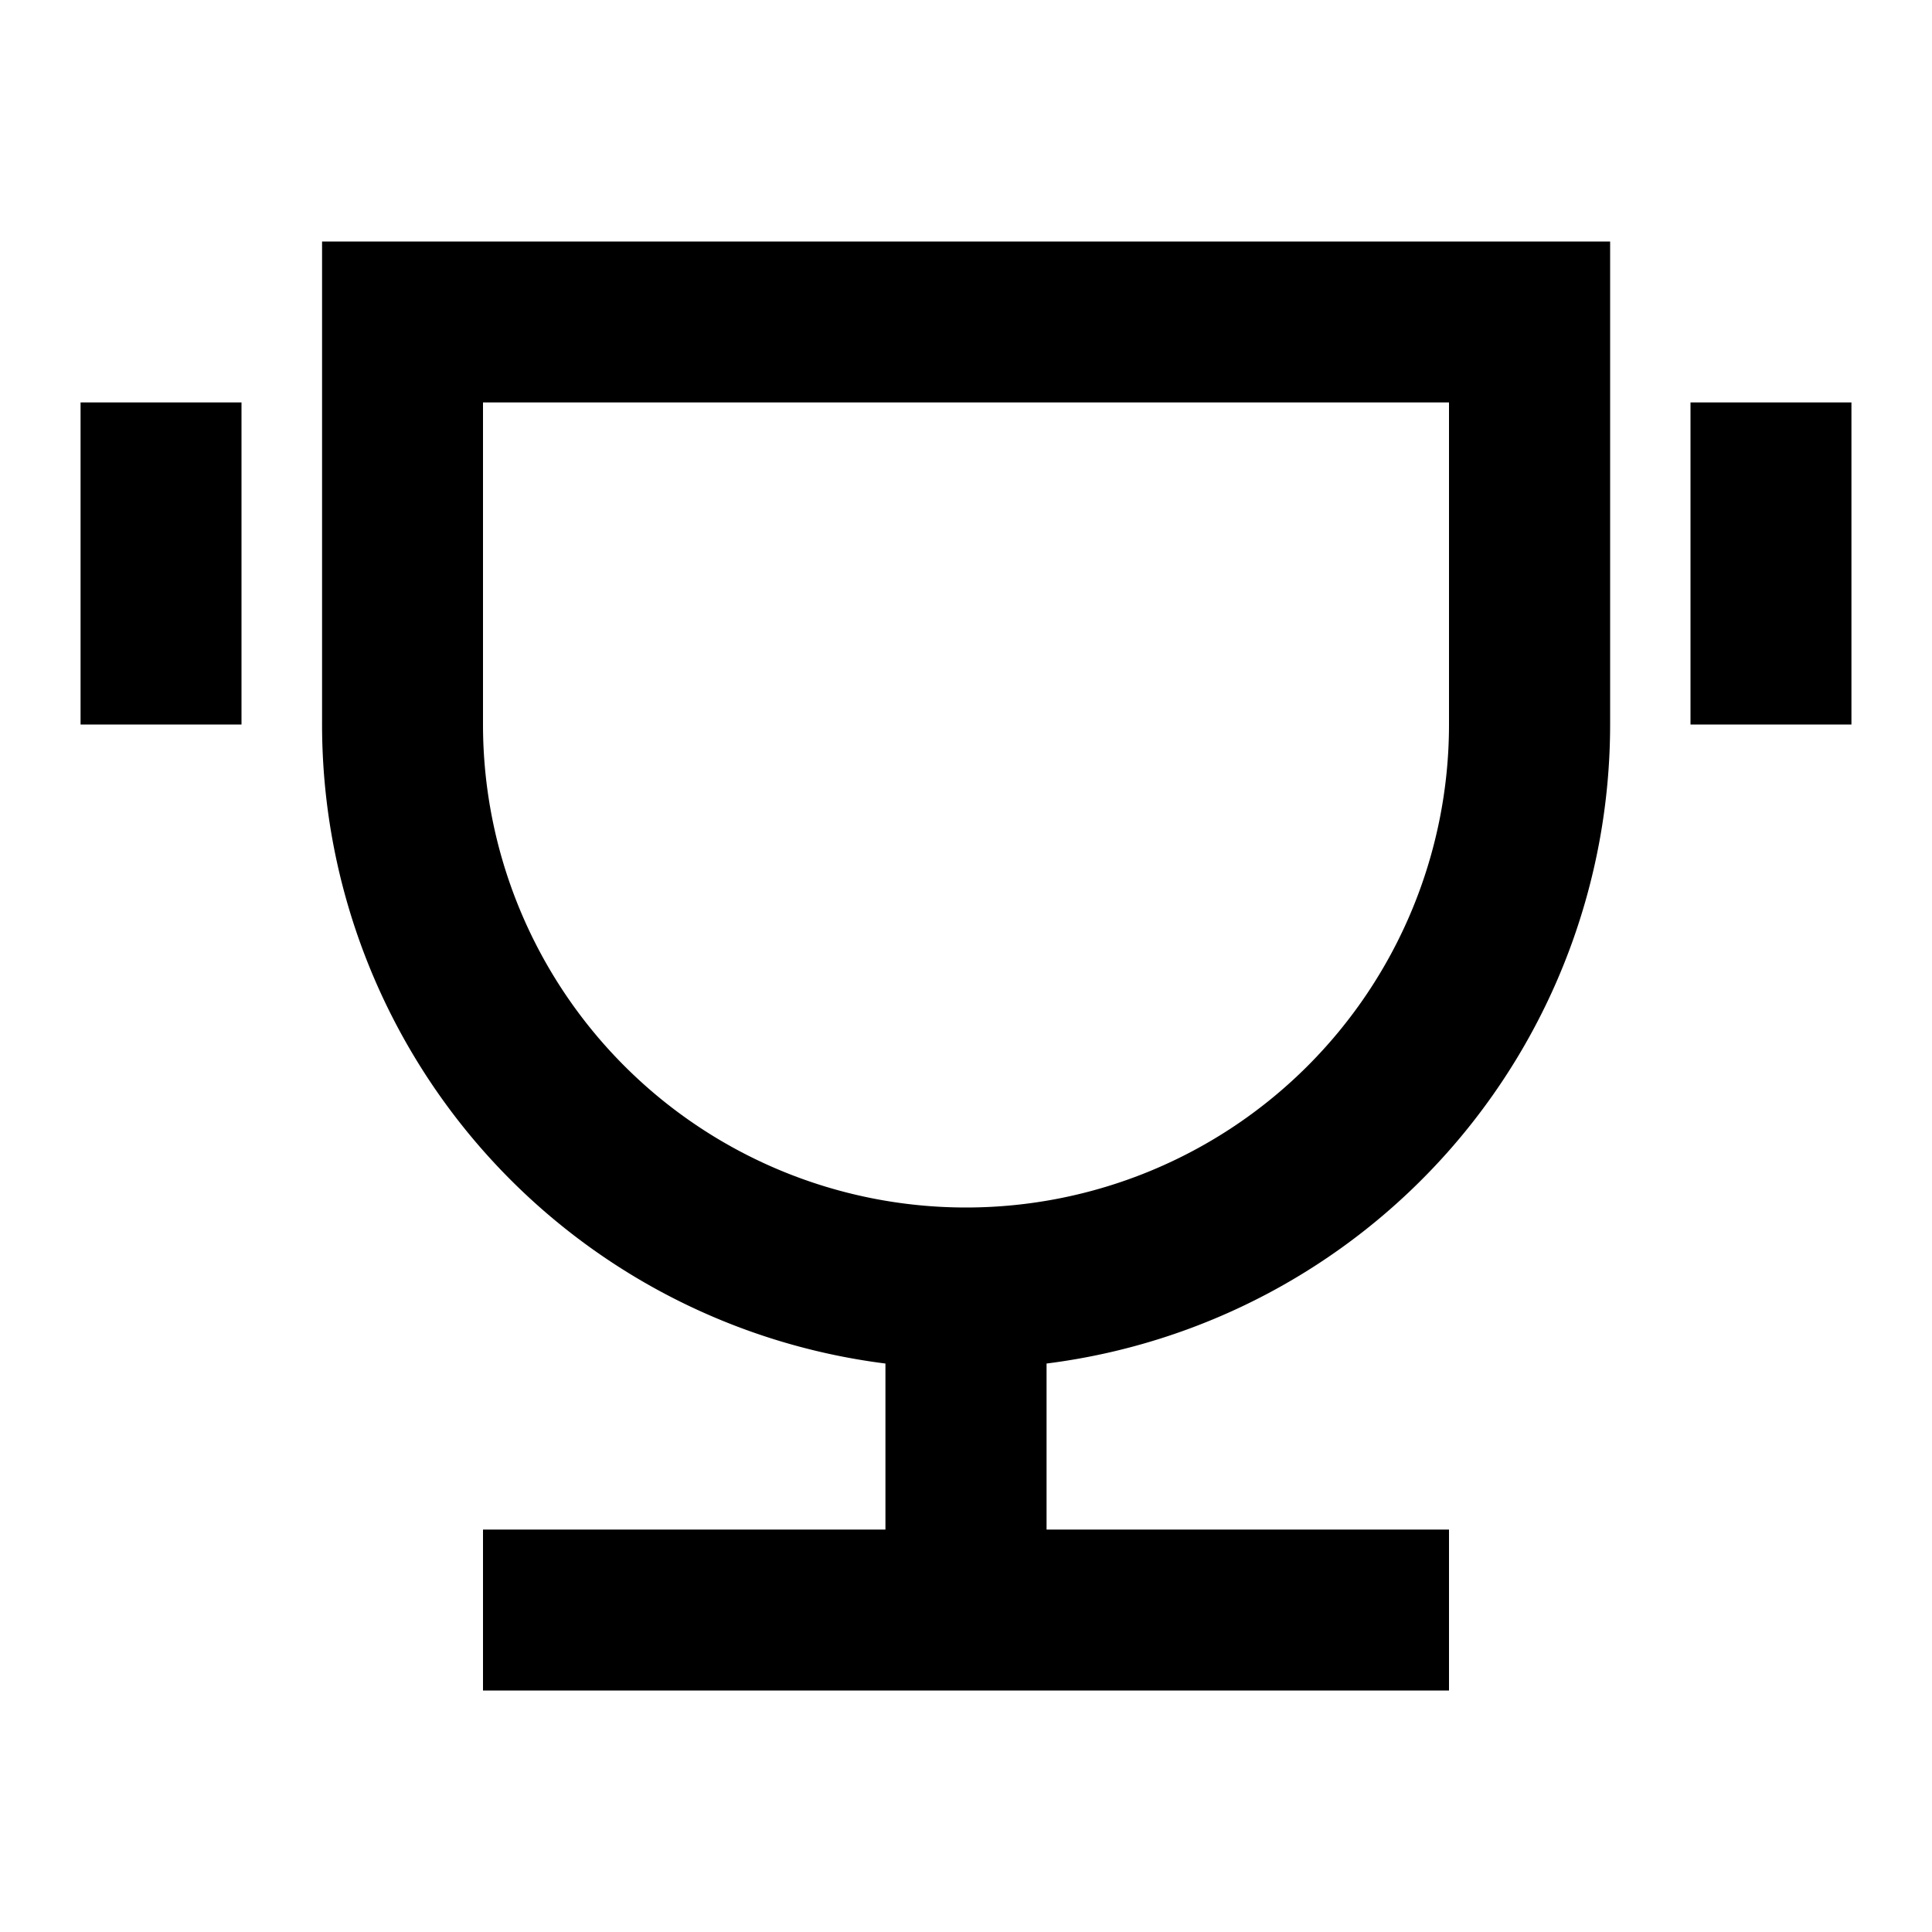 <svg xmlns="http://www.w3.org/2000/svg" viewBox="0 0 1024 1024" version="1.1"><path d="M554.7 722.7V810.7h213.3v85.3H256v-85.3h213.3v-88A341.4 341.4 0 0 1 170.7 384V128h682.7v256a341.4 341.4 0 0 1-298.7 338.7zM256 213.3v170.7a256 256 0 1 0 512 0V213.3H256zM42.7 213.3h85.3v170.7H42.7V213.3z m853.3 0h85.3v170.7h-85.3V213.3z" p-id="23579"></path></svg>